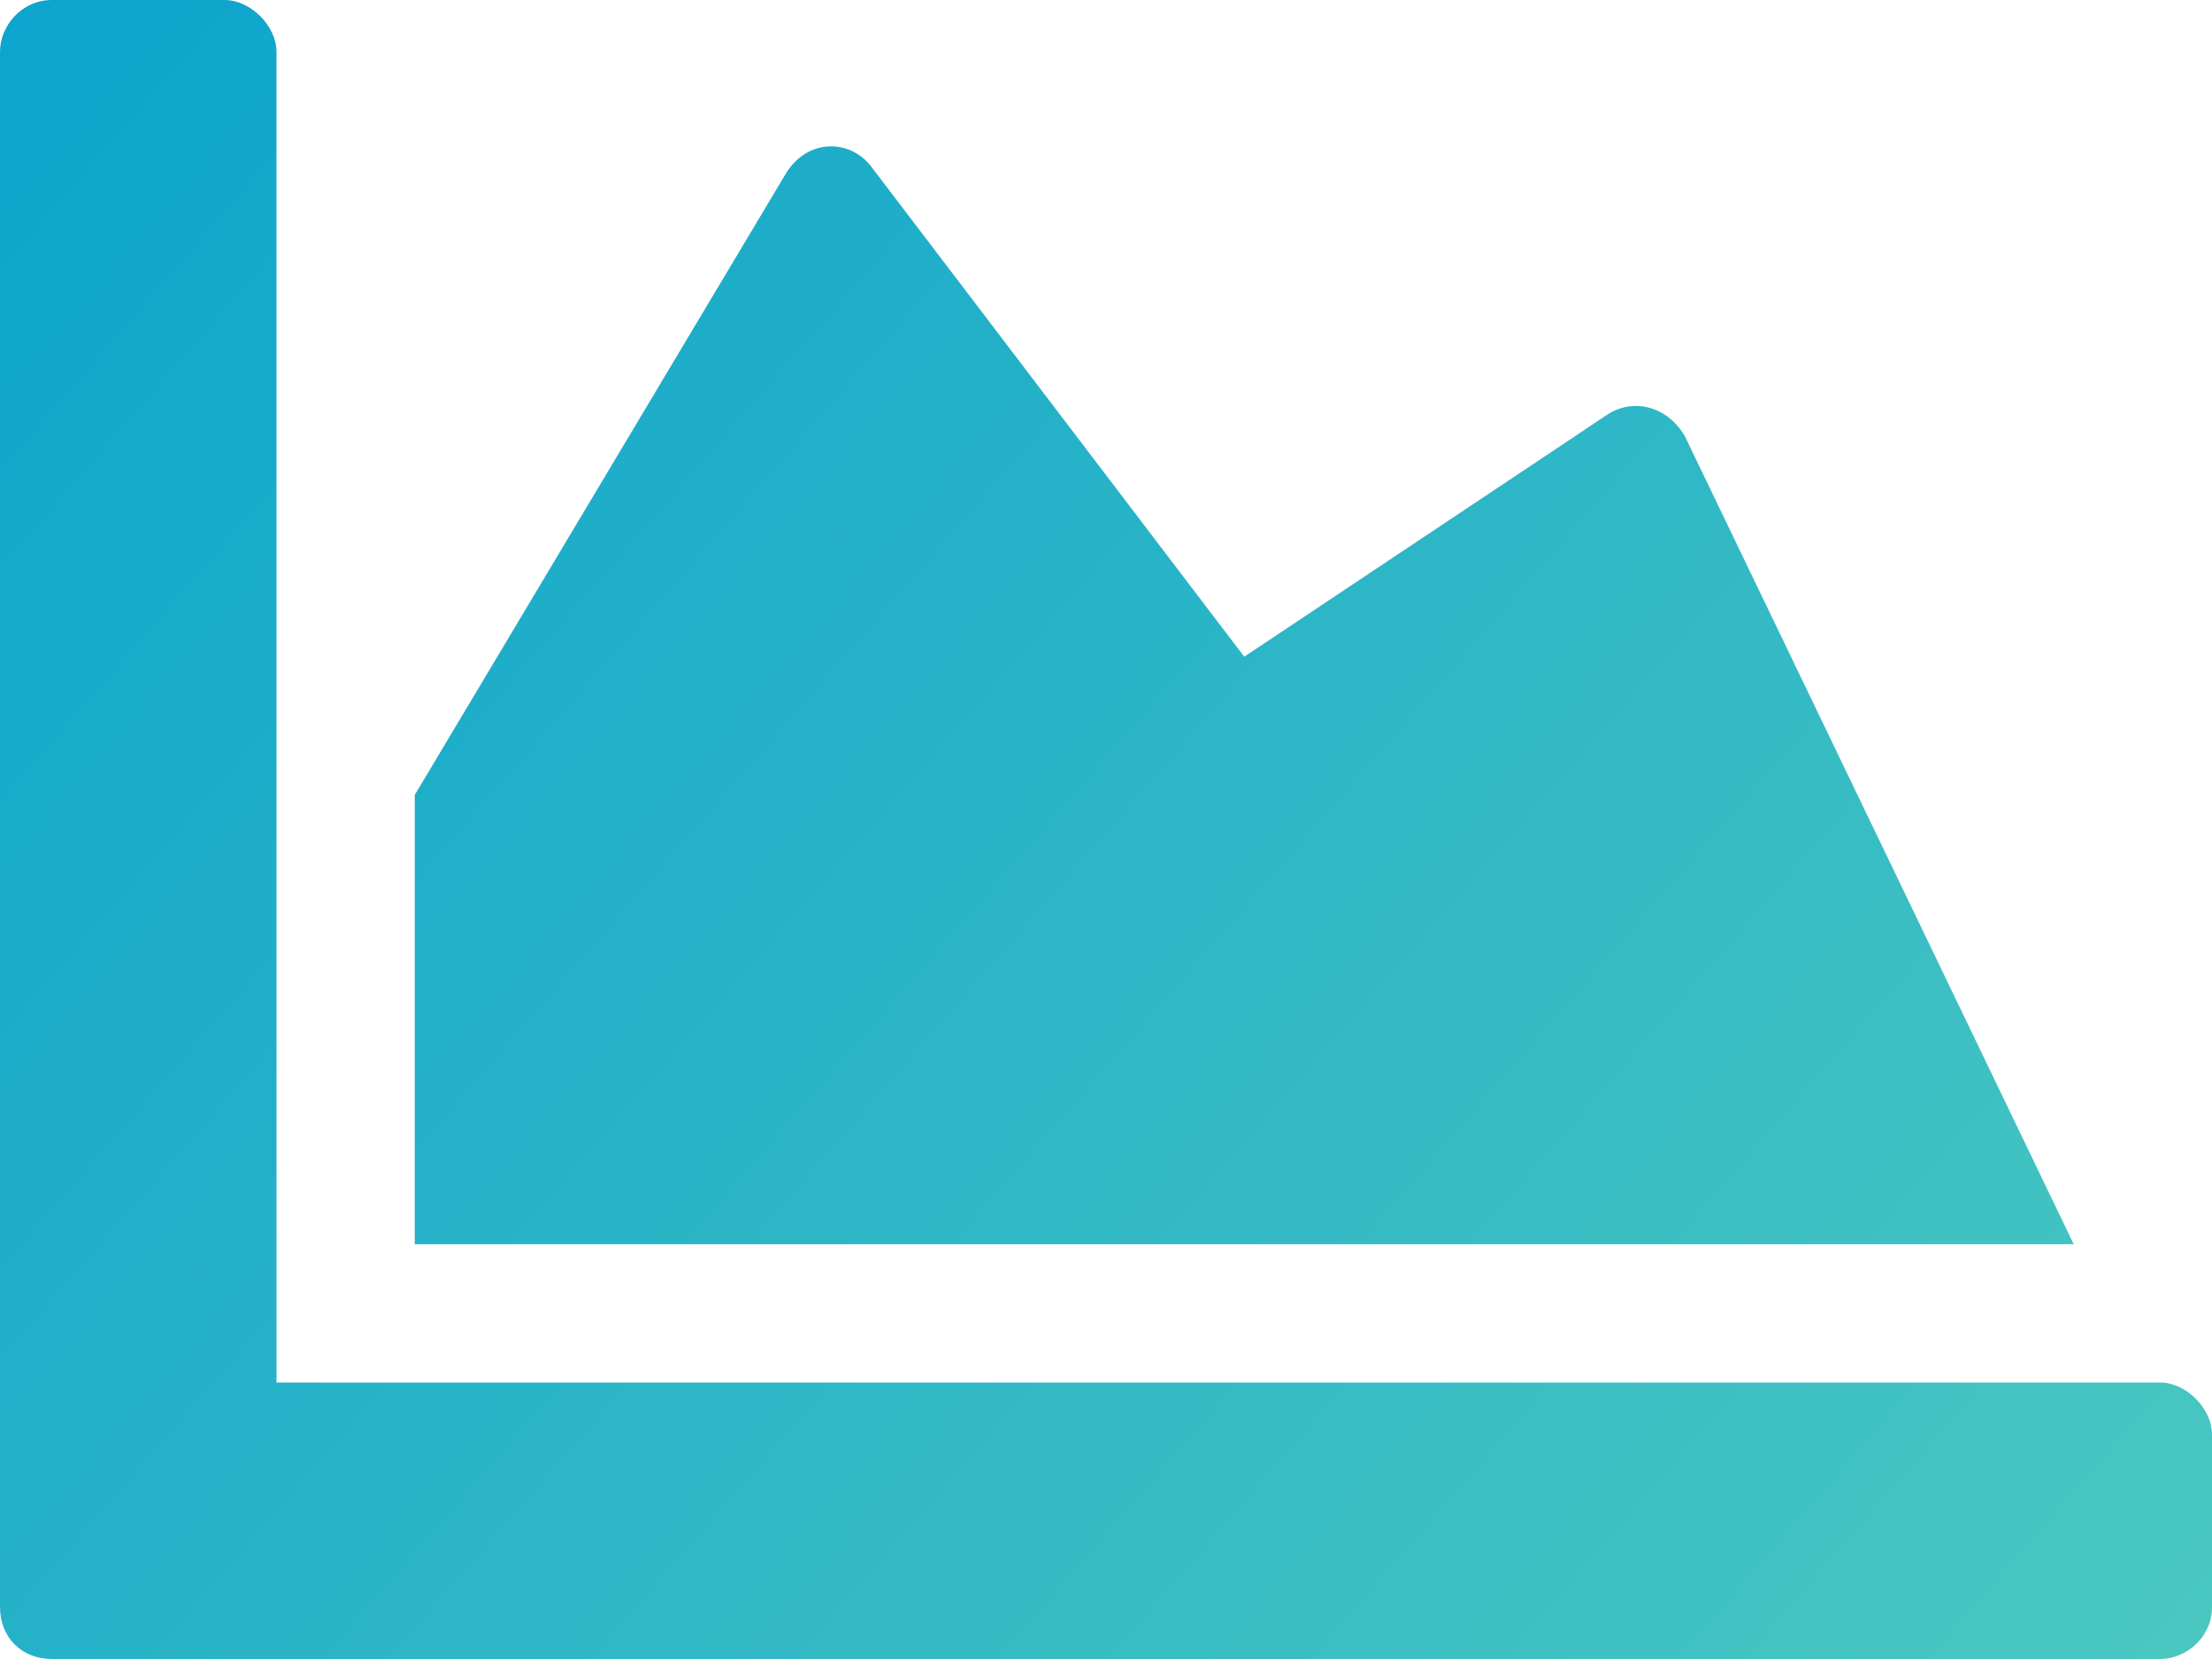 <svg width="40" height="30" viewBox="0 0 40 30" fill="none" xmlns="http://www.w3.org/2000/svg">
<path d="M39.062 25H5V0.938C5 0.469 4.531 0 4.062 0H0.938C0.391 0 0 0.469 0 0.938V29.062C0 29.609 0.391 30 0.938 30H39.062C39.531 30 40 29.609 40 29.062V25.938C40 25.469 39.531 25 39.062 25ZM29.062 7.5L22.5 11.875L15.781 3.047C15.391 2.5 14.609 2.5 14.219 3.125L7.5 14.375V22.5H37.5L30.469 7.891C30.156 7.344 29.531 7.188 29.062 7.5Z" fill="url(#paint0_linear)"/>
<defs>
<linearGradient id="paint0_linear" x1="0" y1="-8" x2="45.554" y2="31.613" gradientUnits="userSpaceOnUse">
<stop stop-color="#06A0CE"/>
<stop offset="1" stop-color="#51CBBF"/>
</linearGradient>
</defs>
</svg>
